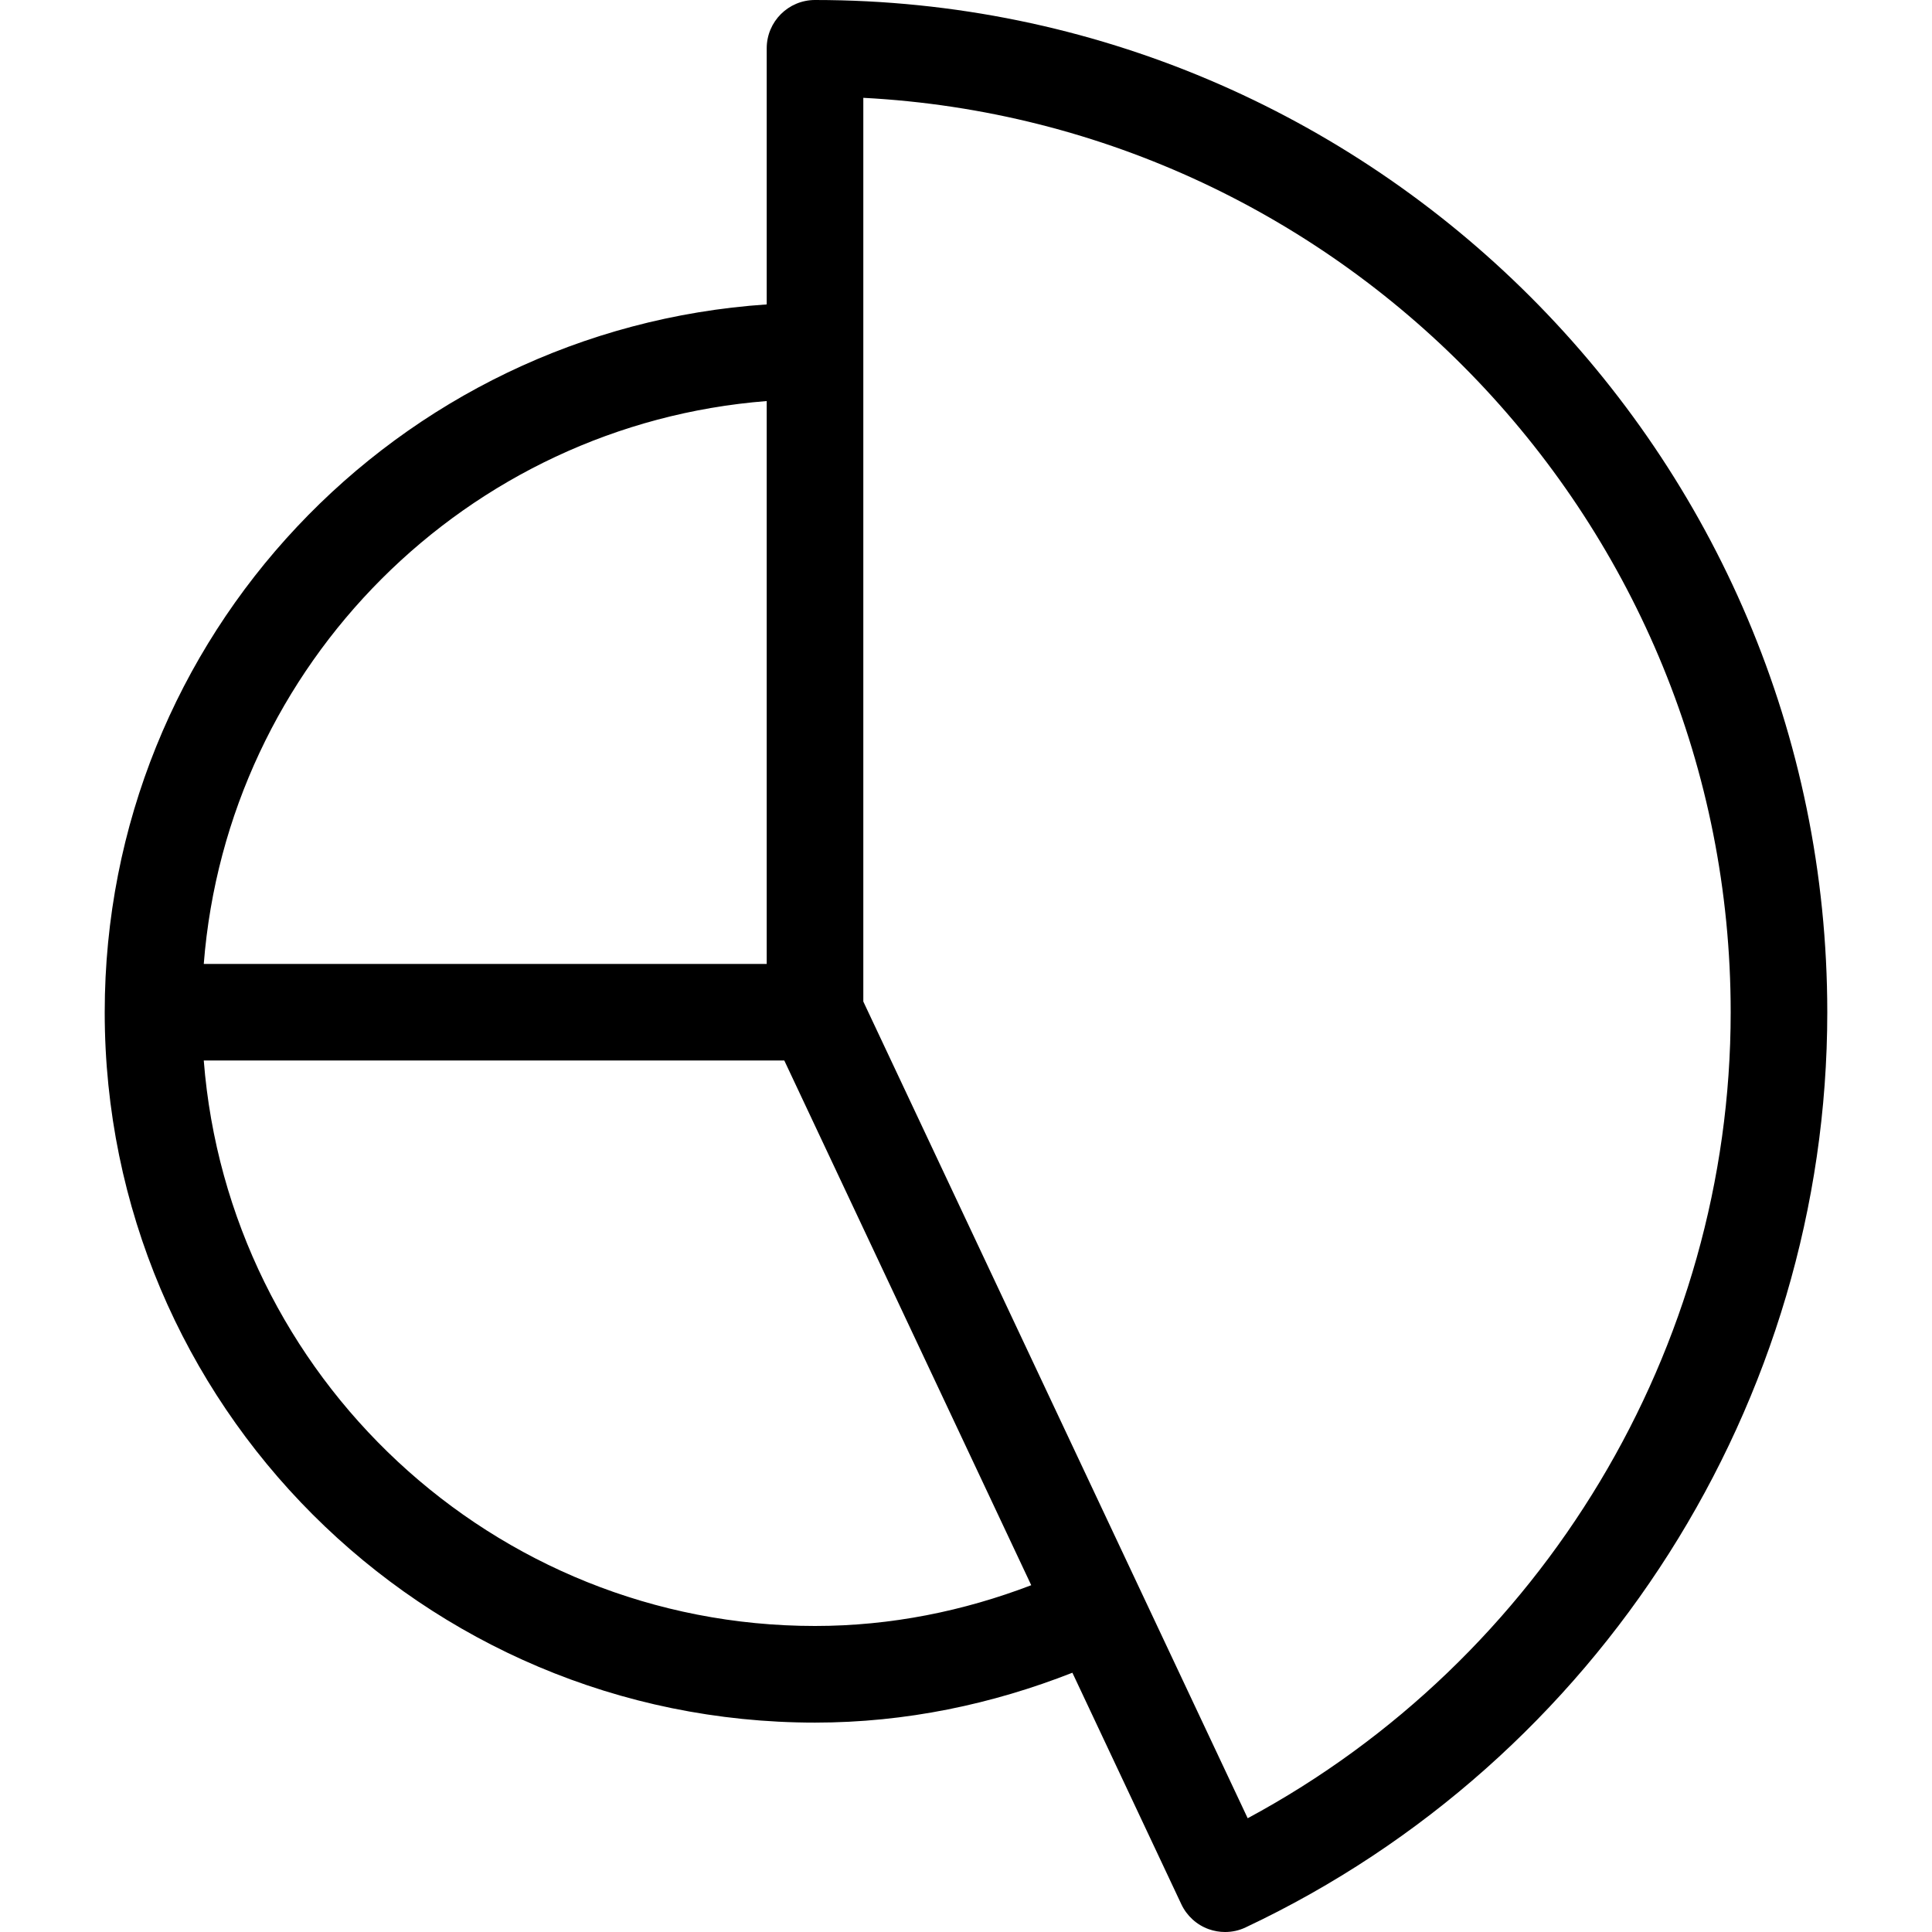 <?xml version="1.0" encoding="iso-8859-1"?>
<!-- Uploaded to: SVG Repo, www.svgrepo.com, Generator: SVG Repo Mixer Tools -->
<svg fill="#000000" height="800px" width="800px" version="1.1" id="Layer_1" xmlns="http://www.w3.org/2000/svg" xmlns:xlink="http://www.w3.org/1999/xlink" 
	 viewBox="0 0 512 512" xml:space="preserve">
<g>
	<g>
		<path d="M215.987,0c-7.074,0-12.8,5.726-12.8,12.8v67.874C105.225,87.287,27.75,168.627,27.75,268.271
			c0,103.962,84.275,188.237,188.237,188.237c24.141,0,47.027-4.898,68.207-13.218l28.877,61.363
			c1.451,3.072,4.062,5.453,7.253,6.596c1.417,0.503,2.876,0.751,4.335,0.751c1.877,0,3.738-0.401,5.461-1.229
			c93.628-44.126,154.129-139.324,154.129-242.5C484.25,120.354,363.913,0,215.987,0z M203.187,106.283v149.171H53.999
			C60.245,175.991,123.725,112.512,203.187,106.283z M215.987,430.899c-85.367,0-155.426-66.142-161.988-149.854h153.847
			l65.442,139.051C255.437,426.923,236.211,430.899,215.987,430.899z M330.65,481.852L228.787,265.421V25.924
			C356.659,32.623,458.65,138.752,458.65,268.271C458.65,357.325,408.815,439.799,330.65,481.852z"/>
	</g>
</g>
</svg>